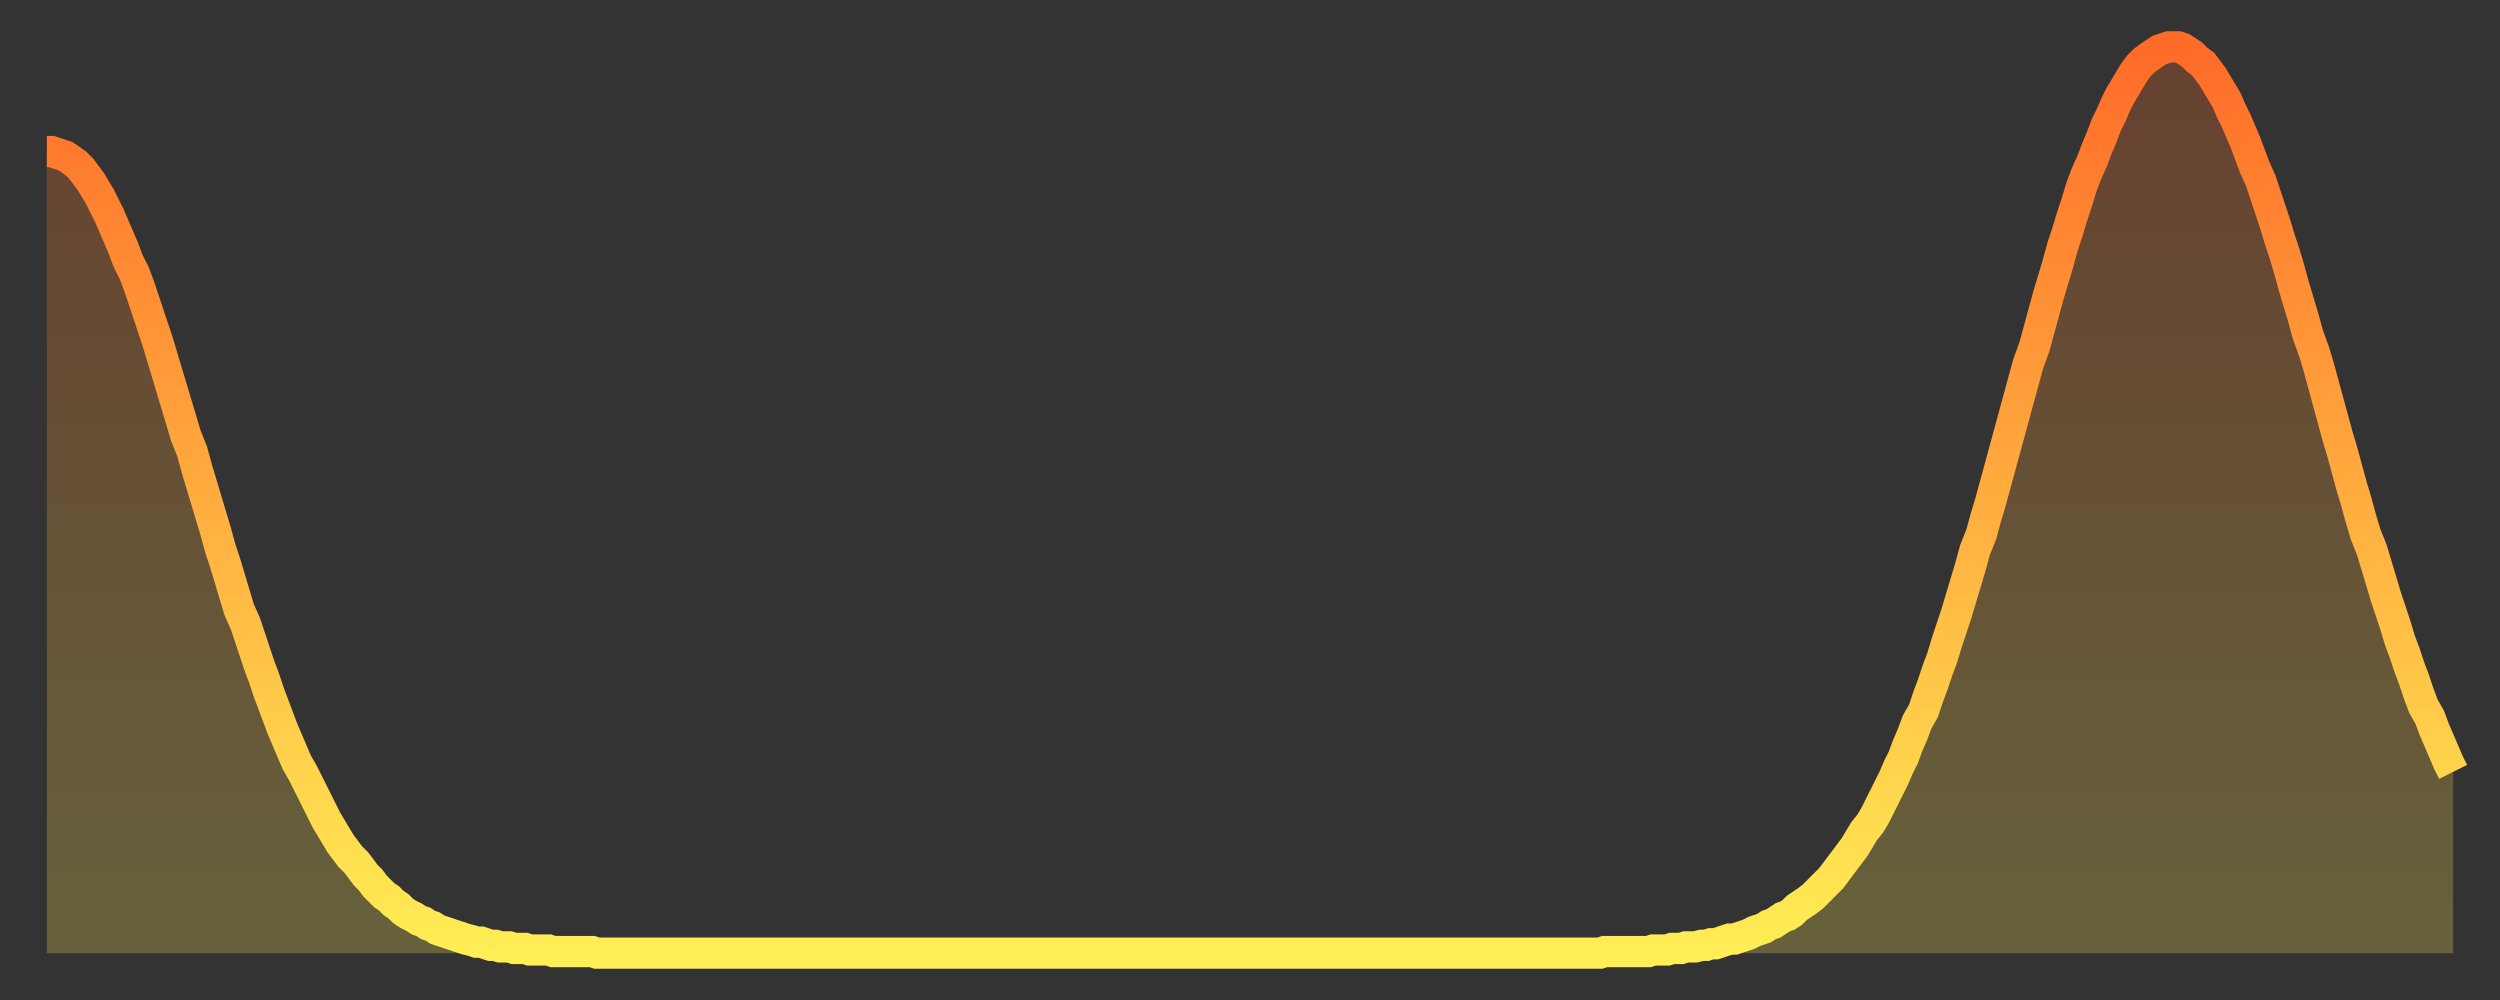 <?xml version="1.0" encoding="utf-8" ?>
<svg baseProfile="full" height="64" version="1.1" width="160" xmlns="http://www.w3.org/2000/svg" xmlns:ev="http://www.w3.org/2001/xml-events" xmlns:xlink="http://www.w3.org/1999/xlink"><rect width="100%" height="100%" fill="#333333" stroke="none"/><defs><linearGradient id="id20198" x1="0" x2="0" y1="0" y2="1"><stop offset="0%" stop-color="#ff6b29" /><stop offset="50%" stop-color="#ffad3f" /><stop offset="100%" stop-color="#ffee55" /></linearGradient></defs><g transform="translate(3,3)"><g><path d="M 0.0 6.7 0.3 6.7 0.6 6.8 0.9 6.9 1.2 7.0 1.5 7.2 1.9 7.5 2.2 7.8 2.5 8.2 2.8 8.6 3.1 9.1 3.4 9.6 3.7 10.2 4.0 10.8 4.3 11.5 4.6 12.2 4.9 12.9 5.2 13.7 5.6 14.5 5.9 15.3 6.2 16.2 6.5 17.1 6.8 18.0 7.1 18.9 7.4 19.9 7.7 20.9 8.0 21.9 8.3 22.9 8.6 23.9 8.9 24.9 9.3 25.9 9.6 27.0 9.9 28.0 10.2 29.0 10.5 30.0 10.8 31.0 11.1 32.1 11.4 33.0 11.7 34.0 12.0 35.0 12.3 36.0 12.7 36.9 13.0 37.8 13.3 38.7 13.6 39.6 13.9 40.4 14.2 41.3 14.5 42.1 14.8 42.9 15.1 43.7 15.4 44.4 15.7 45.1 16.0 45.8 16.4 46.5 16.7 47.1 17.0 47.7 17.3 48.3 17.6 48.9 17.9 49.5 18.2 50.0 18.5 50.5 18.8 51.0 19.1 51.4 19.4 51.8 19.8 52.2 20.1 52.6 20.4 53.0 20.7 53.3 21.0 53.7 21.3 54.0 21.6 54.3 21.9 54.5 22.2 54.8 22.5 55.0 22.8 55.3 23.1 55.5 23.5 55.7 23.8 55.9 24.1 56.0 24.4 56.2 24.7 56.3 25.0 56.5 25.3 56.6 25.6 56.7 25.9 56.8 26.2 56.9 26.5 57.0 26.8 57.1 27.2 57.2 27.5 57.3 27.8 57.3 28.1 57.4 28.4 57.5 28.7 57.5 29.0 57.6 29.3 57.6 29.6 57.6 29.9 57.7 30.2 57.7 30.6 57.7 30.9 57.8 31.2 57.8 31.5 57.8 31.8 57.8 32.1 57.8 32.4 57.9 32.7 57.9 33.0 57.9 33.3 57.9 33.6 57.9 33.9 57.9 34.3 57.9 34.6 57.9 34.9 57.9 35.2 58.0 35.5 58.0 35.8 58.0 36.1 58.0 36.4 58.0 36.7 58.0 37.0 58.0 37.3 58.0 37.7 58.0 38.0 58.0 38.3 58.0 38.6 58.0 38.9 58.0 39.2 58.0 39.5 58.0 39.8 58.0 40.1 58.0 40.4 58.0 40.7 58.0 41.0 58.0 41.4 58.0 41.7 58.0 42.0 58.0 42.3 58.0 42.6 58.0 42.9 58.0 43.2 58.0 43.5 58.0 43.8 58.0 44.1 58.0 44.4 58.0 44.7 58.0 45.1 58.0 45.4 58.0 45.7 58.0 46.0 58.0 46.3 58.0 46.6 58.0 46.9 58.0 47.2 58.0 47.5 58.0 47.8 58.0 48.1 58.0 48.5 58.0 48.8 58.0 49.1 58.0 49.4 58.0 49.7 58.0 50.0 58.0 50.3 58.0 50.6 58.0 50.9 58.0 51.2 58.0 51.5 58.0 51.8 58.0 52.2 58.0 52.5 58.0 52.8 58.0 53.1 58.0 53.4 58.0 53.7 58.0 54.0 58.0 54.3 58.0 54.6 58.0 54.9 58.0 55.2 58.0 55.6 58.0 55.9 58.0 56.2 58.0 56.5 58.0 56.8 58.0 57.1 58.0 57.4 58.0 57.7 58.0 58.0 58.0 58.3 58.0 58.6 58.0 58.9 58.0 59.3 58.0 59.6 58.0 59.9 58.0 60.2 58.0 60.5 58.0 60.8 58.0 61.1 58.0 61.4 58.0 61.7 58.0 62.0 58.0 62.3 58.0 62.6 58.0 63.0 58.0 63.3 58.0 63.6 58.0 63.9 58.0 64.2 58.0 64.5 58.0 64.8 58.0 65.1 58.0 65.4 58.0 65.7 58.0 66.0 58.0 66.4 58.0 66.7 58.0 67.0 58.0 67.3 58.0 67.6 58.0 67.9 58.0 68.2 58.0 68.5 58.0 68.8 58.0 69.1 58.0 69.4 58.0 69.7 58.0 70.1 58.0 70.4 58.0 70.7 58.0 71.0 58.0 71.3 58.0 71.6 58.0 71.9 58.0 72.2 58.0 72.5 58.0 72.8 58.0 73.1 58.0 73.5 58.0 73.8 58.0 74.1 58.0 74.4 58.0 74.7 58.0 75.0 58.0 75.3 58.0 75.6 58.0 75.9 58.0 76.2 58.0 76.5 58.0 76.8 58.0 77.2 58.0 77.5 58.0 77.8 58.0 78.1 58.0 78.4 58.0 78.7 58.0 79.0 58.0 79.3 58.0 79.6 58.0 79.9 58.0 80.2 58.0 80.5 58.0 80.9 58.0 81.2 58.0 81.5 58.0 81.8 58.0 82.1 58.0 82.4 58.0 82.7 58.0 83.0 58.0 83.3 58.0 83.6 58.0 83.9 58.0 84.3 58.0 84.6 58.0 84.9 58.0 85.2 58.0 85.5 58.0 85.8 58.0 86.1 58.0 86.4 58.0 86.7 58.0 87.0 58.0 87.3 58.0 87.6 58.0 88.0 58.0 88.3 58.0 88.6 58.0 88.9 58.0 89.2 58.0 89.5 58.0 89.8 58.0 90.1 58.0 90.4 58.0 90.7 58.0 91.0 58.0 91.4 58.0 91.7 58.0 92.0 58.0 92.3 58.0 92.6 58.0 92.9 58.0 93.2 58.0 93.5 58.0 93.8 58.0 94.1 58.0 94.4 58.0 94.7 58.0 95.1 58.0 95.4 58.0 95.7 58.0 96.0 58.0 96.3 58.0 96.6 58.0 96.9 58.0 97.2 58.0 97.5 58.0 97.8 58.0 98.1 58.0 98.4 58.0 98.8 58.0 99.1 58.0 99.4 58.0 99.7 57.9 100.0 57.9 100.3 57.9 100.6 57.9 100.9 57.9 101.2 57.9 101.5 57.9 101.8 57.9 102.2 57.9 102.5 57.9 102.8 57.8 103.1 57.8 103.4 57.8 103.7 57.8 104.0 57.7 104.3 57.7 104.6 57.7 104.9 57.6 105.2 57.6 105.5 57.6 105.9 57.5 106.2 57.5 106.5 57.4 106.8 57.4 107.1 57.3 107.4 57.2 107.7 57.1 108.0 57.1 108.3 57.0 108.6 56.9 108.9 56.8 109.3 56.6 109.6 56.5 109.9 56.4 110.2 56.2 110.5 56.1 110.8 55.9 111.1 55.7 111.4 55.6 111.7 55.4 112.0 55.1 112.3 54.9 112.6 54.7 113.0 54.4 113.3 54.1 113.6 53.8 113.9 53.5 114.2 53.2 114.5 52.8 114.8 52.4 115.1 52.0 115.4 51.6 115.7 51.2 116.0 50.7 116.3 50.2 116.7 49.7 117.0 49.2 117.3 48.6 117.6 48.0 117.9 47.4 118.2 46.8 118.5 46.1 118.8 45.5 119.1 44.7 119.4 44.0 119.7 43.2 120.1 42.5 120.4 41.6 120.7 40.8 121.0 39.9 121.3 39.1 121.6 38.1 121.9 37.2 122.2 36.3 122.5 35.3 122.8 34.3 123.1 33.3 123.4 32.2 123.8 31.2 124.1 30.1 124.4 29.1 124.7 28.0 125.0 26.9 125.3 25.8 125.6 24.7 125.9 23.6 126.2 22.5 126.5 21.4 126.8 20.3 127.2 19.2 127.5 18.1 127.8 17.0 128.1 15.9 128.4 14.9 128.7 13.9 129.0 12.8 129.3 11.9 129.6 10.9 129.9 10.0 130.2 9.0 130.5 8.2 130.9 7.3 131.2 6.5 131.5 5.8 131.8 5.0 132.1 4.4 132.4 3.7 132.7 3.1 133.0 2.6 133.3 2.1 133.6 1.6 133.9 1.2 134.2 0.9 134.6 0.6 134.9 0.4 135.2 0.2 135.5 0.1 135.8 0.0 136.1 0.0 136.4 0.0 136.7 0.1 137.0 0.3 137.3 0.5 137.6 0.8 138.0 1.1 138.3 1.5 138.6 1.9 138.9 2.4 139.2 2.9 139.5 3.4 139.8 4.1 140.1 4.7 140.4 5.4 140.7 6.1 141.0 6.9 141.3 7.7 141.7 8.6 142.0 9.5 142.3 10.4 142.6 11.3 142.9 12.3 143.2 13.2 143.5 14.2 143.8 15.3 144.1 16.3 144.4 17.3 144.7 18.4 145.1 19.5 145.4 20.5 145.7 21.6 146.0 22.7 146.3 23.8 146.6 24.9 146.9 25.9 147.2 27.0 147.5 28.1 147.8 29.1 148.1 30.2 148.4 31.2 148.8 32.2 149.1 33.2 149.4 34.2 149.7 35.2 150.0 36.1 150.3 37.0 150.6 38.0 150.9 38.8 151.2 39.7 151.5 40.5 151.8 41.4 152.1 42.2 152.5 42.9 152.8 43.7 153.1 44.4 153.4 45.1 153.7 45.8 154.0 46.4" fill="none" id="graph-curve" opacity="1" stroke="url(#id20198)" stroke-width="2" /><path d="M 0 58 L 0.0 6.7 0.3 6.7 0.6 6.8 0.9 6.9 1.2 7.0 1.5 7.2 1.9 7.5 2.2 7.8 2.5 8.2 2.8 8.6 3.1 9.1 3.4 9.6 3.7 10.2 4.0 10.8 4.3 11.5 4.6 12.2 4.9 12.9 5.2 13.7 5.6 14.5 5.9 15.3 6.2 16.2 6.5 17.1 6.8 18.0 7.1 18.9 7.4 19.9 7.7 20.9 8.0 21.9 8.3 22.9 8.6 23.9 8.9 24.9 9.3 25.9 9.6 27.0 9.9 28.0 10.2 29.0 10.5 30.0 10.8 31.0 11.1 32.1 11.4 33.0 11.7 34.0 12.0 35.0 12.3 36.0 12.7 36.9 13.0 37.8 13.3 38.7 13.6 39.6 13.9 40.4 14.2 41.3 14.5 42.1 14.8 42.9 15.1 43.7 15.4 44.4 15.7 45.1 16.0 45.8 16.4 46.5 16.7 47.1 17.0 47.7 17.3 48.3 17.6 48.9 17.9 49.5 18.2 50.0 18.5 50.5 18.8 51.0 19.1 51.4 19.4 51.8 19.8 52.2 20.1 52.6 20.4 53.0 20.7 53.3 21.0 53.7 21.3 54.0 21.6 54.3 21.9 54.5 22.2 54.8 22.5 55.0 22.8 55.3 23.1 55.5 23.5 55.7 23.8 55.9 24.1 56.0 24.4 56.2 24.7 56.3 25.0 56.5 25.3 56.6 25.6 56.7 25.9 56.8 26.2 56.9 26.5 57.0 26.8 57.1 27.2 57.2 27.5 57.3 27.8 57.3 28.1 57.4 28.4 57.5 28.7 57.5 29.0 57.6 29.3 57.6 29.6 57.6 29.9 57.7 30.2 57.7 30.6 57.7 30.9 57.8 31.2 57.8 31.5 57.8 31.8 57.8 32.1 57.8 32.4 57.9 32.7 57.9 33.0 57.9 33.3 57.9 33.6 57.9 33.9 57.9 34.3 57.9 34.6 57.9 34.9 57.9 35.2 58.0 35.5 58.0 35.8 58.0 36.1 58.0 36.4 58.0 36.7 58.0 37.0 58.0 37.3 58.0 37.7 58.0 38.0 58.0 38.3 58.0 38.6 58.0 38.9 58.0 39.2 58.0 39.5 58.0 39.8 58.0 40.1 58.0 40.4 58.0 40.7 58.0 41.0 58.0 41.4 58.0 41.7 58.0 42.0 58.0 42.3 58.0 42.6 58.0 42.9 58.0 43.2 58.0 43.5 58.0 43.8 58.0 44.1 58.0 44.4 58.0 44.7 58.0 45.1 58.0 45.4 58.0 45.7 58.0 46.0 58.0 46.3 58.0 46.6 58.0 46.9 58.0 47.2 58.0 47.5 58.0 47.8 58.0 48.1 58.0 48.5 58.0 48.8 58.0 49.1 58.0 49.4 58.0 49.7 58.0 50.0 58.0 50.3 58.0 50.6 58.0 50.9 58.0 51.2 58.0 51.5 58.0 51.8 58.0 52.2 58.0 52.5 58.0 52.8 58.0 53.1 58.0 53.4 58.0 53.7 58.0 54.0 58.0 54.3 58.0 54.6 58.0 54.9 58.0 55.2 58.0 55.6 58.0 55.9 58.0 56.2 58.0 56.5 58.0 56.8 58.0 57.1 58.0 57.4 58.0 57.7 58.0 58.0 58.0 58.3 58.0 58.6 58.0 58.9 58.0 59.3 58.0 59.6 58.0 59.9 58.0 60.2 58.0 60.5 58.0 60.8 58.0 61.1 58.0 61.4 58.0 61.7 58.0 62.0 58.0 62.3 58.0 62.6 58.0 63.0 58.0 63.3 58.0 63.6 58.0 63.9 58.0 64.2 58.0 64.5 58.0 64.8 58.0 65.1 58.0 65.4 58.0 65.7 58.0 66.0 58.0 66.4 58.0 66.7 58.0 67.0 58.0 67.3 58.0 67.6 58.0 67.9 58.0 68.2 58.0 68.5 58.0 68.8 58.0 69.1 58.0 69.4 58.0 69.7 58.0 70.1 58.0 70.4 58.0 70.7 58.0 71.0 58.0 71.3 58.0 71.6 58.0 71.9 58.0 72.2 58.0 72.5 58.0 72.8 58.0 73.1 58.0 73.5 58.0 73.8 58.0 74.1 58.0 74.4 58.0 74.7 58.0 75.0 58.0 75.3 58.0 75.6 58.0 75.9 58.0 76.2 58.0 76.5 58.0 76.8 58.0 77.2 58.0 77.5 58.0 77.8 58.0 78.1 58.0 78.4 58.0 78.7 58.0 79.0 58.0 79.3 58.0 79.6 58.0 79.9 58.0 80.2 58.0 80.5 58.0 80.9 58.0 81.2 58.0 81.5 58.0 81.8 58.0 82.1 58.0 82.4 58.0 82.7 58.0 83.0 58.0 83.3 58.0 83.6 58.0 83.9 58.0 84.3 58.0 84.6 58.0 84.9 58.0 85.2 58.0 85.5 58.0 85.8 58.0 86.1 58.0 86.4 58.0 86.7 58.0 87.0 58.0 87.3 58.0 87.6 58.0 88.0 58.0 88.3 58.0 88.6 58.0 88.9 58.0 89.2 58.0 89.5 58.0 89.8 58.0 90.1 58.0 90.4 58.0 90.7 58.0 91.0 58.0 91.4 58.0 91.7 58.0 92.0 58.0 92.3 58.0 92.6 58.0 92.9 58.0 93.2 58.0 93.5 58.0 93.8 58.0 94.1 58.0 94.4 58.0 94.7 58.0 95.1 58.0 95.4 58.0 95.7 58.0 96.0 58.0 96.3 58.0 96.6 58.0 96.9 58.0 97.2 58.0 97.5 58.0 97.8 58.0 98.1 58.0 98.4 58.0 98.8 58.0 99.1 58.0 99.4 58.0 99.7 57.9 100.0 57.9 100.3 57.9 100.6 57.9 100.9 57.9 101.2 57.9 101.5 57.9 101.8 57.9 102.2 57.9 102.5 57.9 102.8 57.8 103.1 57.8 103.4 57.8 103.7 57.8 104.0 57.7 104.3 57.7 104.6 57.7 104.9 57.6 105.2 57.6 105.5 57.6 105.9 57.5 106.2 57.5 106.5 57.4 106.8 57.4 107.1 57.3 107.4 57.2 107.7 57.1 108.0 57.1 108.3 57.0 108.6 56.9 108.9 56.8 109.3 56.6 109.6 56.5 109.9 56.4 110.2 56.2 110.5 56.1 110.8 55.9 111.1 55.7 111.4 55.6 111.7 55.4 112.0 55.1 112.3 54.9 112.6 54.7 113.0 54.4 113.3 54.1 113.6 53.8 113.9 53.5 114.2 53.2 114.5 52.8 114.8 52.4 115.1 52.0 115.4 51.6 115.7 51.2 116.0 50.7 116.3 50.2 116.7 49.7 117.0 49.2 117.3 48.6 117.6 48.0 117.9 47.4 118.2 46.8 118.5 46.1 118.8 45.5 119.1 44.7 119.4 44.0 119.7 43.2 120.1 42.5 120.4 41.6 120.7 40.8 121.0 39.9 121.3 39.1 121.6 38.1 121.9 37.2 122.2 36.3 122.5 35.3 122.8 34.3 123.1 33.3 123.4 32.2 123.8 31.2 124.1 30.1 124.4 29.1 124.7 28.0 125.0 26.9 125.3 25.8 125.6 24.7 125.9 23.6 126.2 22.5 126.5 21.4 126.8 20.3 127.2 19.2 127.5 18.1 127.8 17.0 128.1 15.9 128.4 14.9 128.7 13.9 129.0 12.8 129.3 11.9 129.6 10.9 129.9 10.0 130.2 9.0 130.5 8.2 130.9 7.3 131.2 6.5 131.5 5.8 131.8 5.0 132.1 4.4 132.4 3.7 132.7 3.1 133.0 2.6 133.3 2.1 133.6 1.6 133.9 1.2 134.2 0.9 134.6 0.6 134.9 0.4 135.2 0.2 135.5 0.1 135.8 0.0 136.1 0.0 136.4 0.0 136.7 0.1 137.0 0.3 137.3 0.5 137.6 0.8 138.0 1.1 138.3 1.5 138.6 1.9 138.9 2.4 139.2 2.9 139.5 3.4 139.8 4.1 140.1 4.7 140.4 5.4 140.7 6.1 141.0 6.9 141.3 7.7 141.7 8.6 142.0 9.5 142.3 10.4 142.6 11.3 142.9 12.3 143.2 13.2 143.5 14.2 143.8 15.3 144.1 16.3 144.4 17.3 144.7 18.4 145.1 19.5 145.4 20.5 145.7 21.6 146.0 22.7 146.3 23.8 146.6 24.9 146.9 25.9 147.2 27.0 147.5 28.1 147.8 29.1 148.1 30.2 148.4 31.2 148.8 32.2 149.1 33.2 149.4 34.2 149.7 35.2 150.0 36.1 150.3 37.0 150.6 38.0 150.9 38.8 151.2 39.7 151.5 40.5 151.8 41.4 152.1 42.2 152.5 42.9 152.8 43.7 153.1 44.4 153.4 45.1 153.7 45.8 154.0 46.4 154 58" fill="url(#id20198)" fill-opacity=".25" id="graph-shadow" /></g></g></svg>